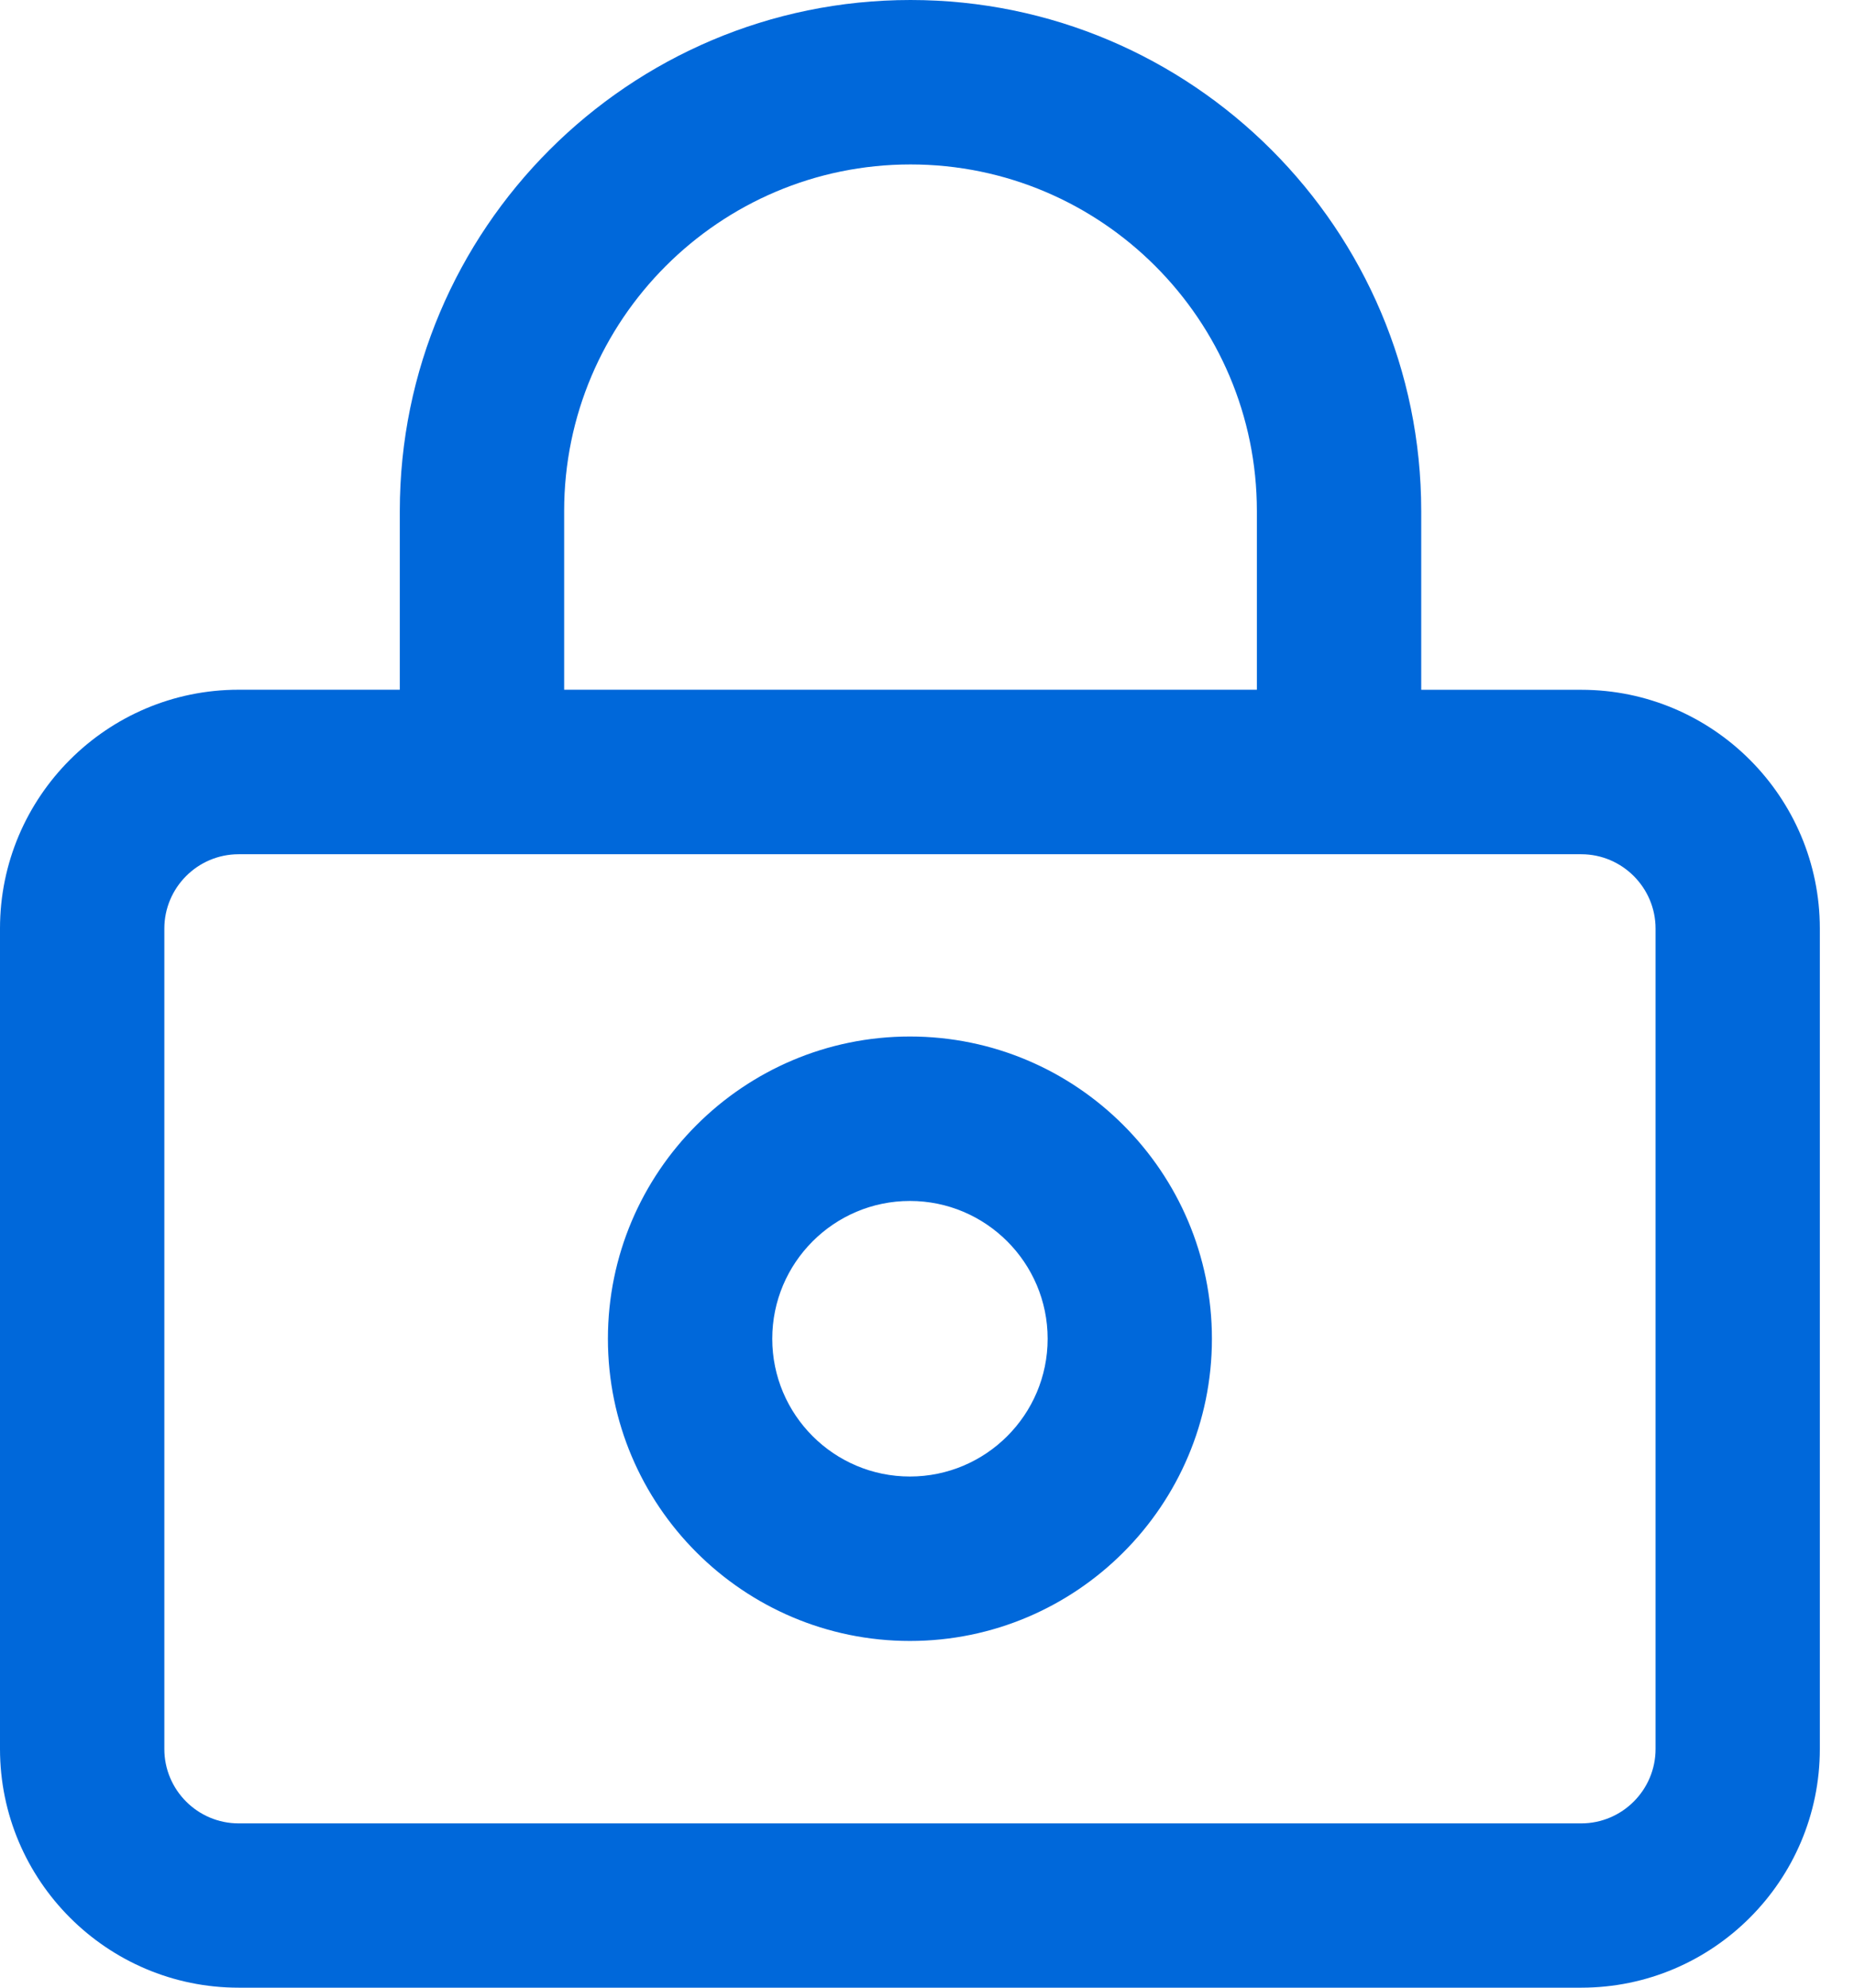<?xml version="1.0" encoding="UTF-8"?>
<svg width="28px" height="30px" viewBox="0 0 28 30" version="1.1" xmlns="http://www.w3.org/2000/svg" xmlns:xlink="http://www.w3.org/1999/xlink">
    <title>实时加密</title>
    <g id="页面-1" stroke="none" stroke-width="1" fill="none" fill-rule="evenodd">
        <g id="TDE透明加密" transform="translate(-635, -3371)" fill="#0068DA" fill-rule="nonzero">
            <g id="实时加密" transform="translate(635, 3371)">
                <path d="M23.881,10.411 L21.464,10.411 L21.464,7.713 C21.464,3.46 18.004,0 13.751,0 C9.498,0 6.038,3.46 6.038,7.713 L6.038,10.41 L3.604,10.41 C1.617,10.41 0,12.026 0,14.013 L0,26.396 C0,28.383 1.617,30 3.604,30 L23.881,30 C25.868,30 27.484,28.383 27.484,26.396 L27.484,14.015 C27.484,12.028 25.868,10.411 23.881,10.411 L23.881,10.411 Z M8.52,7.713 C8.52,4.829 10.867,2.482 13.751,2.482 C16.635,2.482 18.982,4.829 18.982,7.713 L18.982,10.41 L8.52,10.41 L8.52,7.713 Z M25.003,26.398 C25.003,27.016 24.499,27.52 23.881,27.52 L3.604,27.52 C2.985,27.52 2.482,27.016 2.482,26.398 L2.482,14.015 C2.482,13.397 2.985,12.893 3.604,12.893 L23.881,12.893 C24.499,12.893 25.003,13.397 25.003,14.015 L25.003,26.398 L25.003,26.398 Z" id="形状"></path>
                <path d="M13.742,24.767 C11.227,24.767 9.181,22.721 9.181,20.206 C9.181,17.69 11.227,15.644 13.742,15.644 C16.258,15.644 18.303,17.69 18.303,20.206 C18.303,22.721 16.258,24.767 13.742,24.767 Z M13.742,18.126 C12.595,18.126 11.663,19.059 11.663,20.206 C11.663,21.353 12.595,22.285 13.742,22.285 C14.889,22.285 15.822,21.353 15.822,20.206 C15.822,19.059 14.889,18.126 13.742,18.126 Z" id="形状"></path>
            </g>
        </g>
    </g>
</svg>